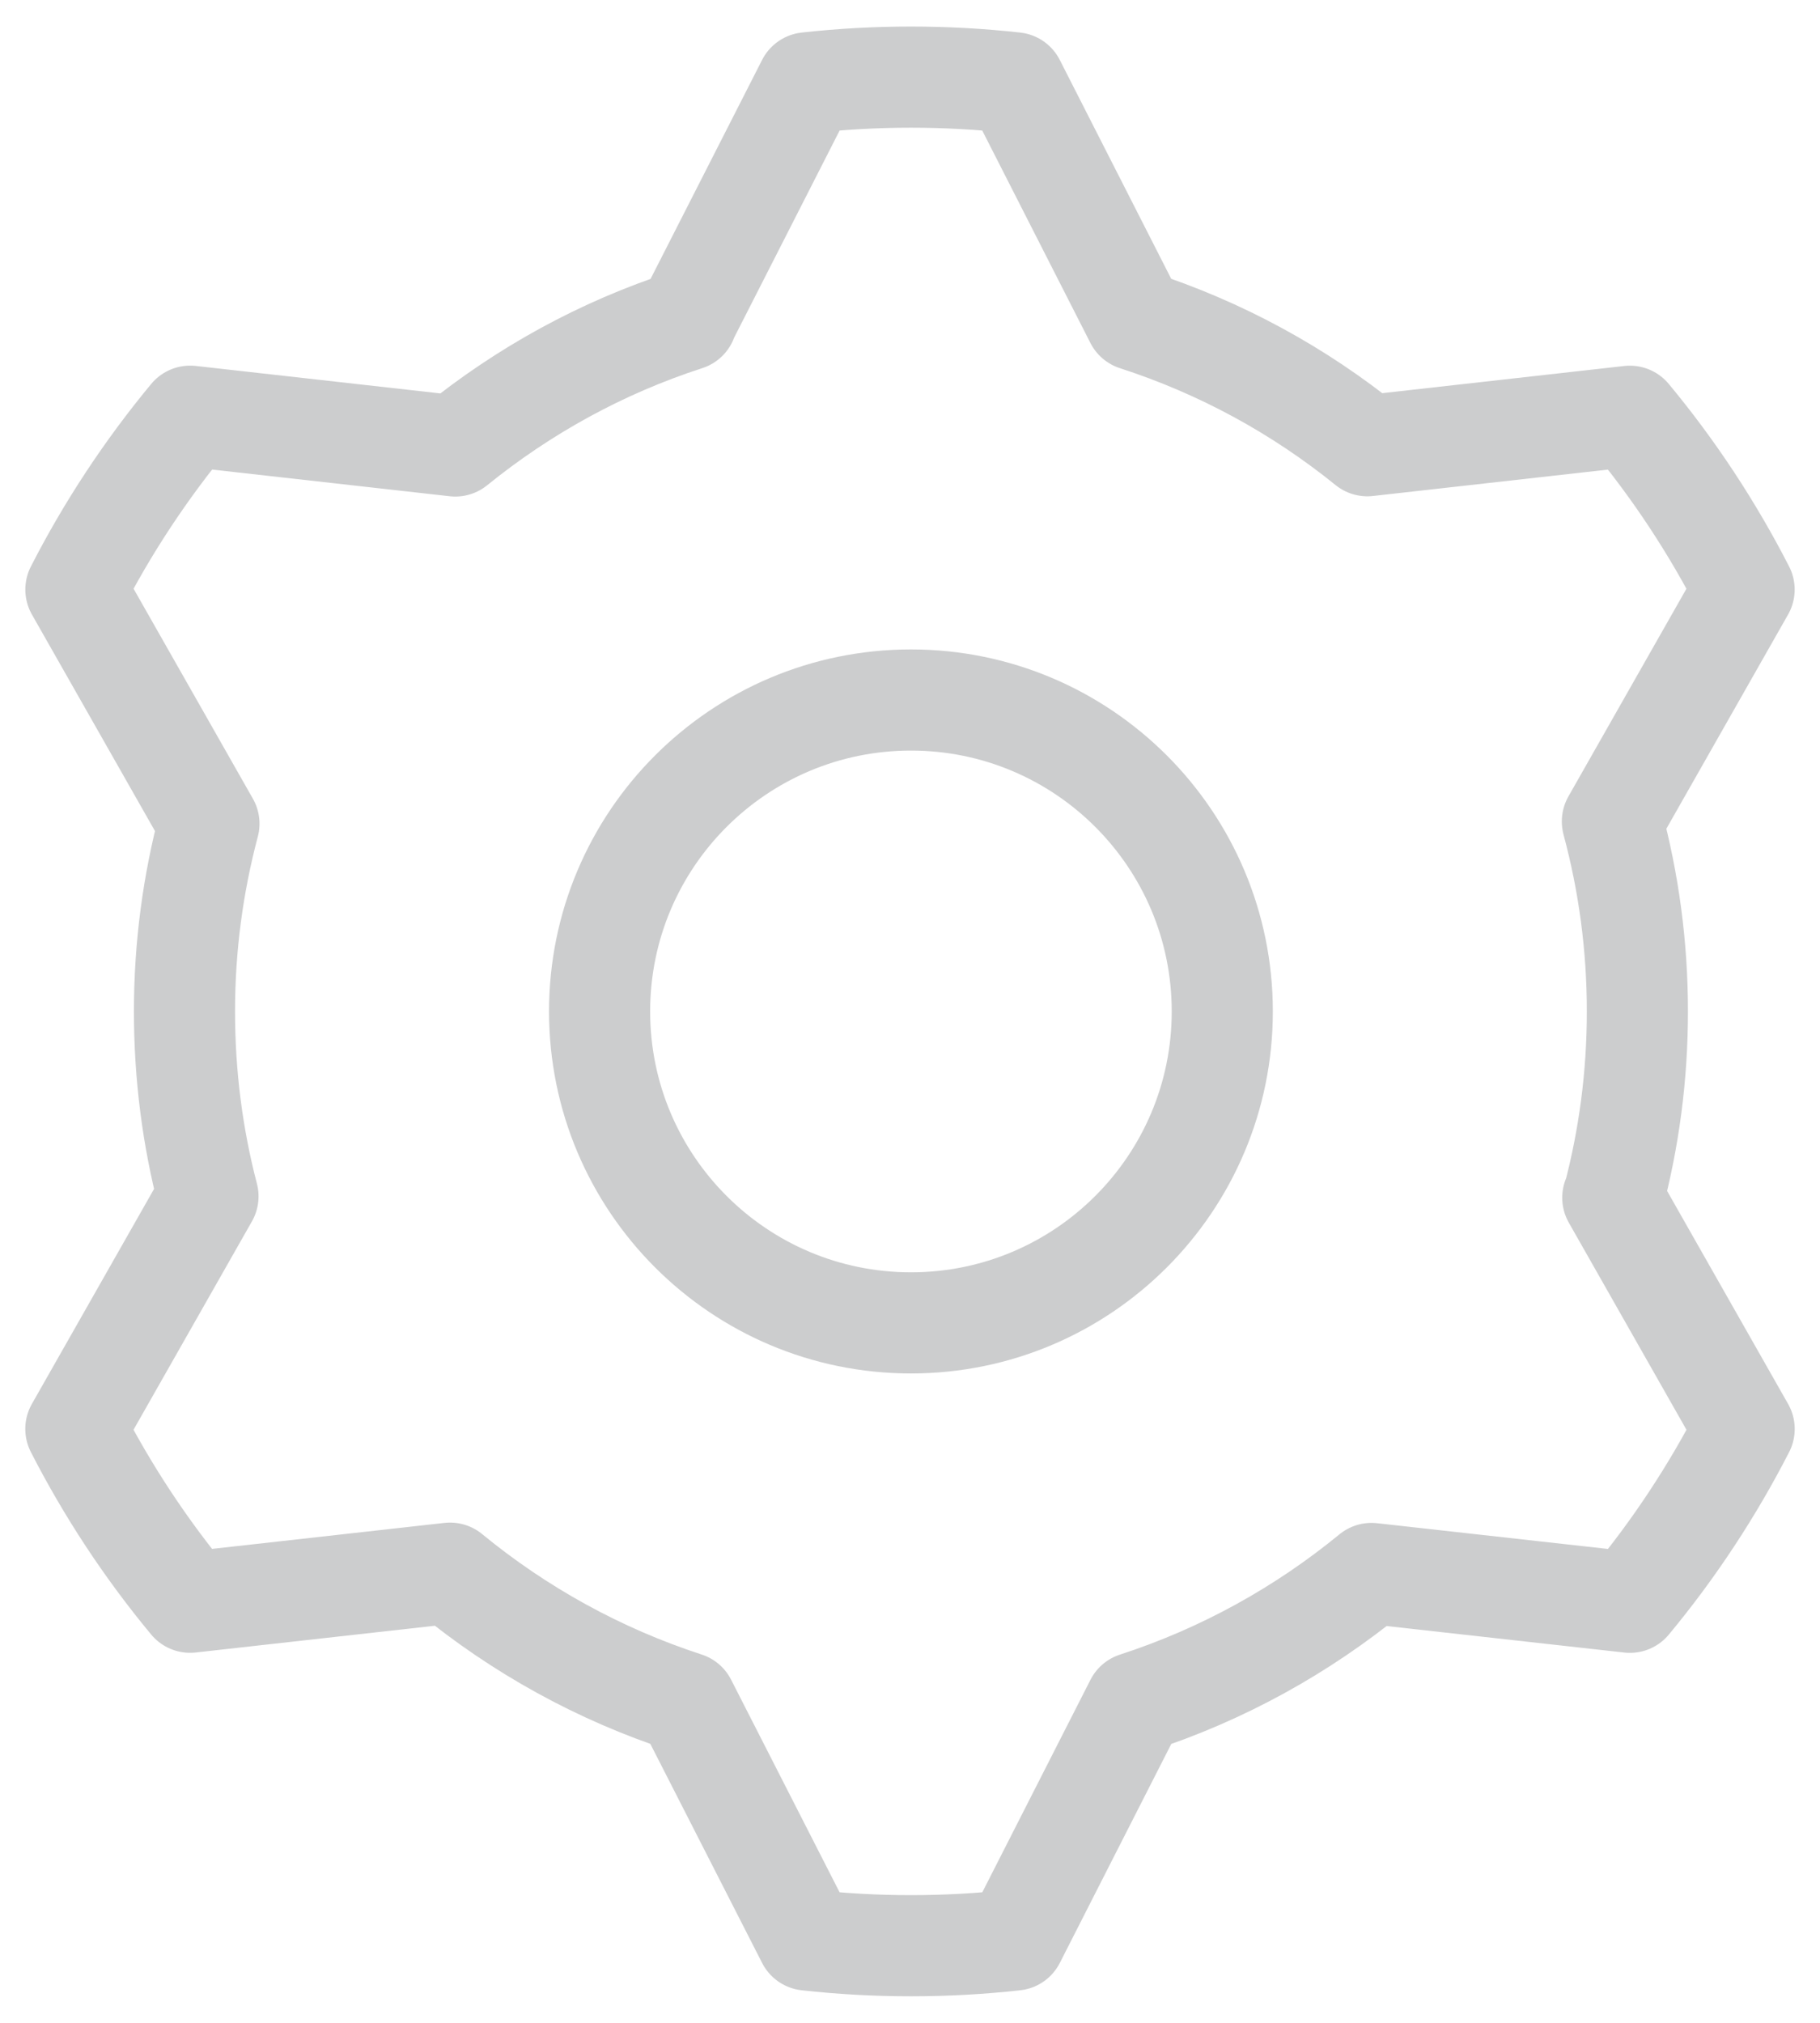<?xml version="1.0" encoding="UTF-8"?>
<svg xmlns="http://www.w3.org/2000/svg" width="36" height="40" viewBox="0 0 36 40" fill="none">
  <path d="M31.901 23.683L34.5 28.257C34.191 28.86 33.846 29.453 33.464 30.032C33.082 30.612 32.673 31.163 32.24 31.684L27.128 31.114C25.76 32.236 24.182 33.111 22.461 33.67L20.072 38.362C19.398 38.437 18.713 38.475 18.019 38.475C17.325 38.475 16.64 38.437 15.966 38.362L13.57 33.668C11.848 33.108 10.269 32.231 8.902 31.108L3.76 31.683C3.327 31.162 2.918 30.611 2.536 30.032C2.154 29.452 1.809 28.86 1.5 28.256L4.114 23.657C3.809 22.492 3.649 21.26 3.649 20C3.649 18.717 3.818 17.473 4.133 16.288L1.501 11.658C1.81 11.054 2.155 10.461 2.537 9.882C2.919 9.303 3.328 8.752 3.761 8.23L9.006 8.819C10.357 7.726 11.893 6.876 13.584 6.328M13.576 6.329L15.966 1.638C16.64 1.563 17.324 1.525 18.018 1.525C18.712 1.525 19.397 1.563 20.071 1.638L22.46 6.329C24.152 6.877 25.693 7.72 27.046 8.814L32.239 8.231C32.672 8.752 33.081 9.303 33.463 9.882C33.845 10.462 34.19 11.055 34.499 11.658L31.893 16.243M31.894 16.25C32.216 17.446 32.388 18.703 32.388 20C32.388 21.276 32.222 22.512 31.91 23.69M24.177 20C24.177 23.401 21.42 26.159 18.019 26.159C14.618 26.159 11.86 23.401 11.86 20C11.86 16.599 14.618 13.842 18.019 13.842C21.42 13.842 24.177 16.599 24.177 20Z" stroke="#CCCDCE" stroke-width="2" stroke-linecap="round" stroke-linejoin="round"></path>
</svg>
